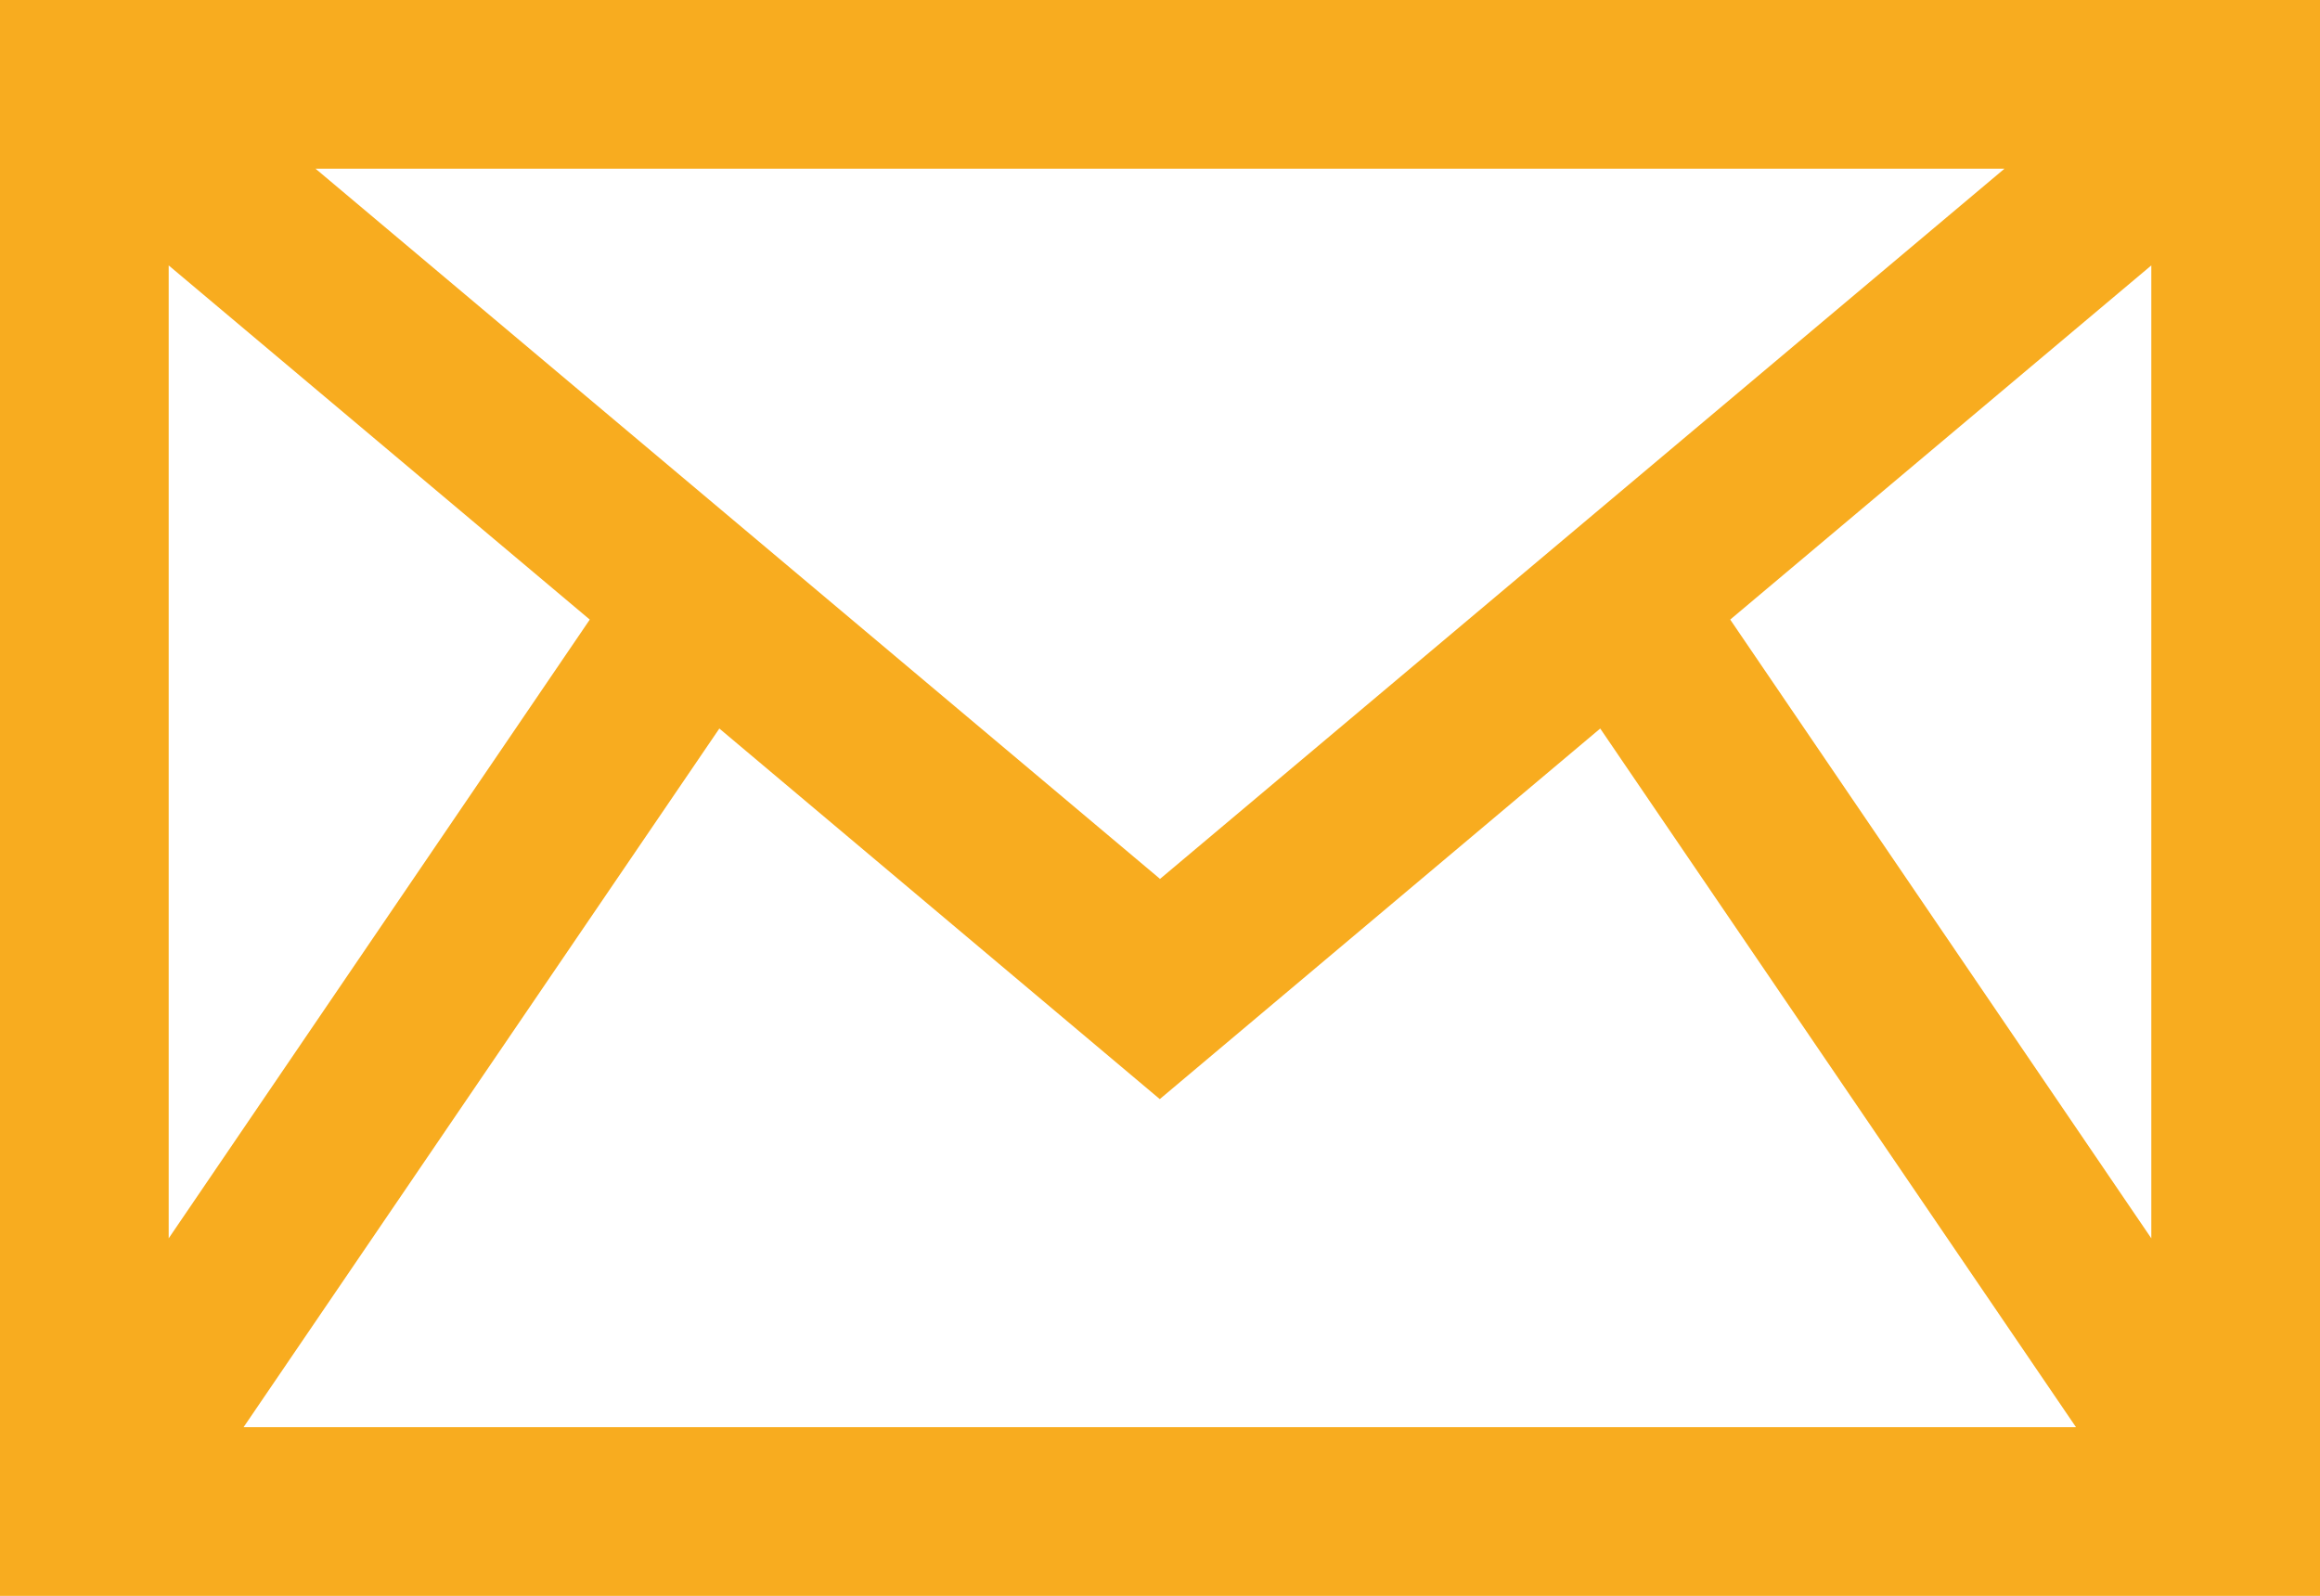 <?xml version="1.0" encoding="UTF-8"?>
<svg id="Calque_2" xmlns="http://www.w3.org/2000/svg" viewBox="0 0 55.15 37.94">
  <defs>
    <style>
      .cls-1 {
        fill: #f8ac1f;
      }
    </style>
  </defs>
  <g id="Calque_1-2" data-name="Calque_1">
    <path class="cls-1" d="M0,0v37.94h55.15V0H0ZM27.57,20.89L7.5,4.01h40.15l-20.08,16.89ZM14.02,14.73l-10.01,14.71V6.31l10.01,8.42ZM17.1,17.32l10.47,8.81,10.47-8.81,11.31,16.61H5.79l11.31-16.61ZM41.13,14.73l10.01-8.42v23.13l-10.01-14.71Z"/>
  </g>
</svg>